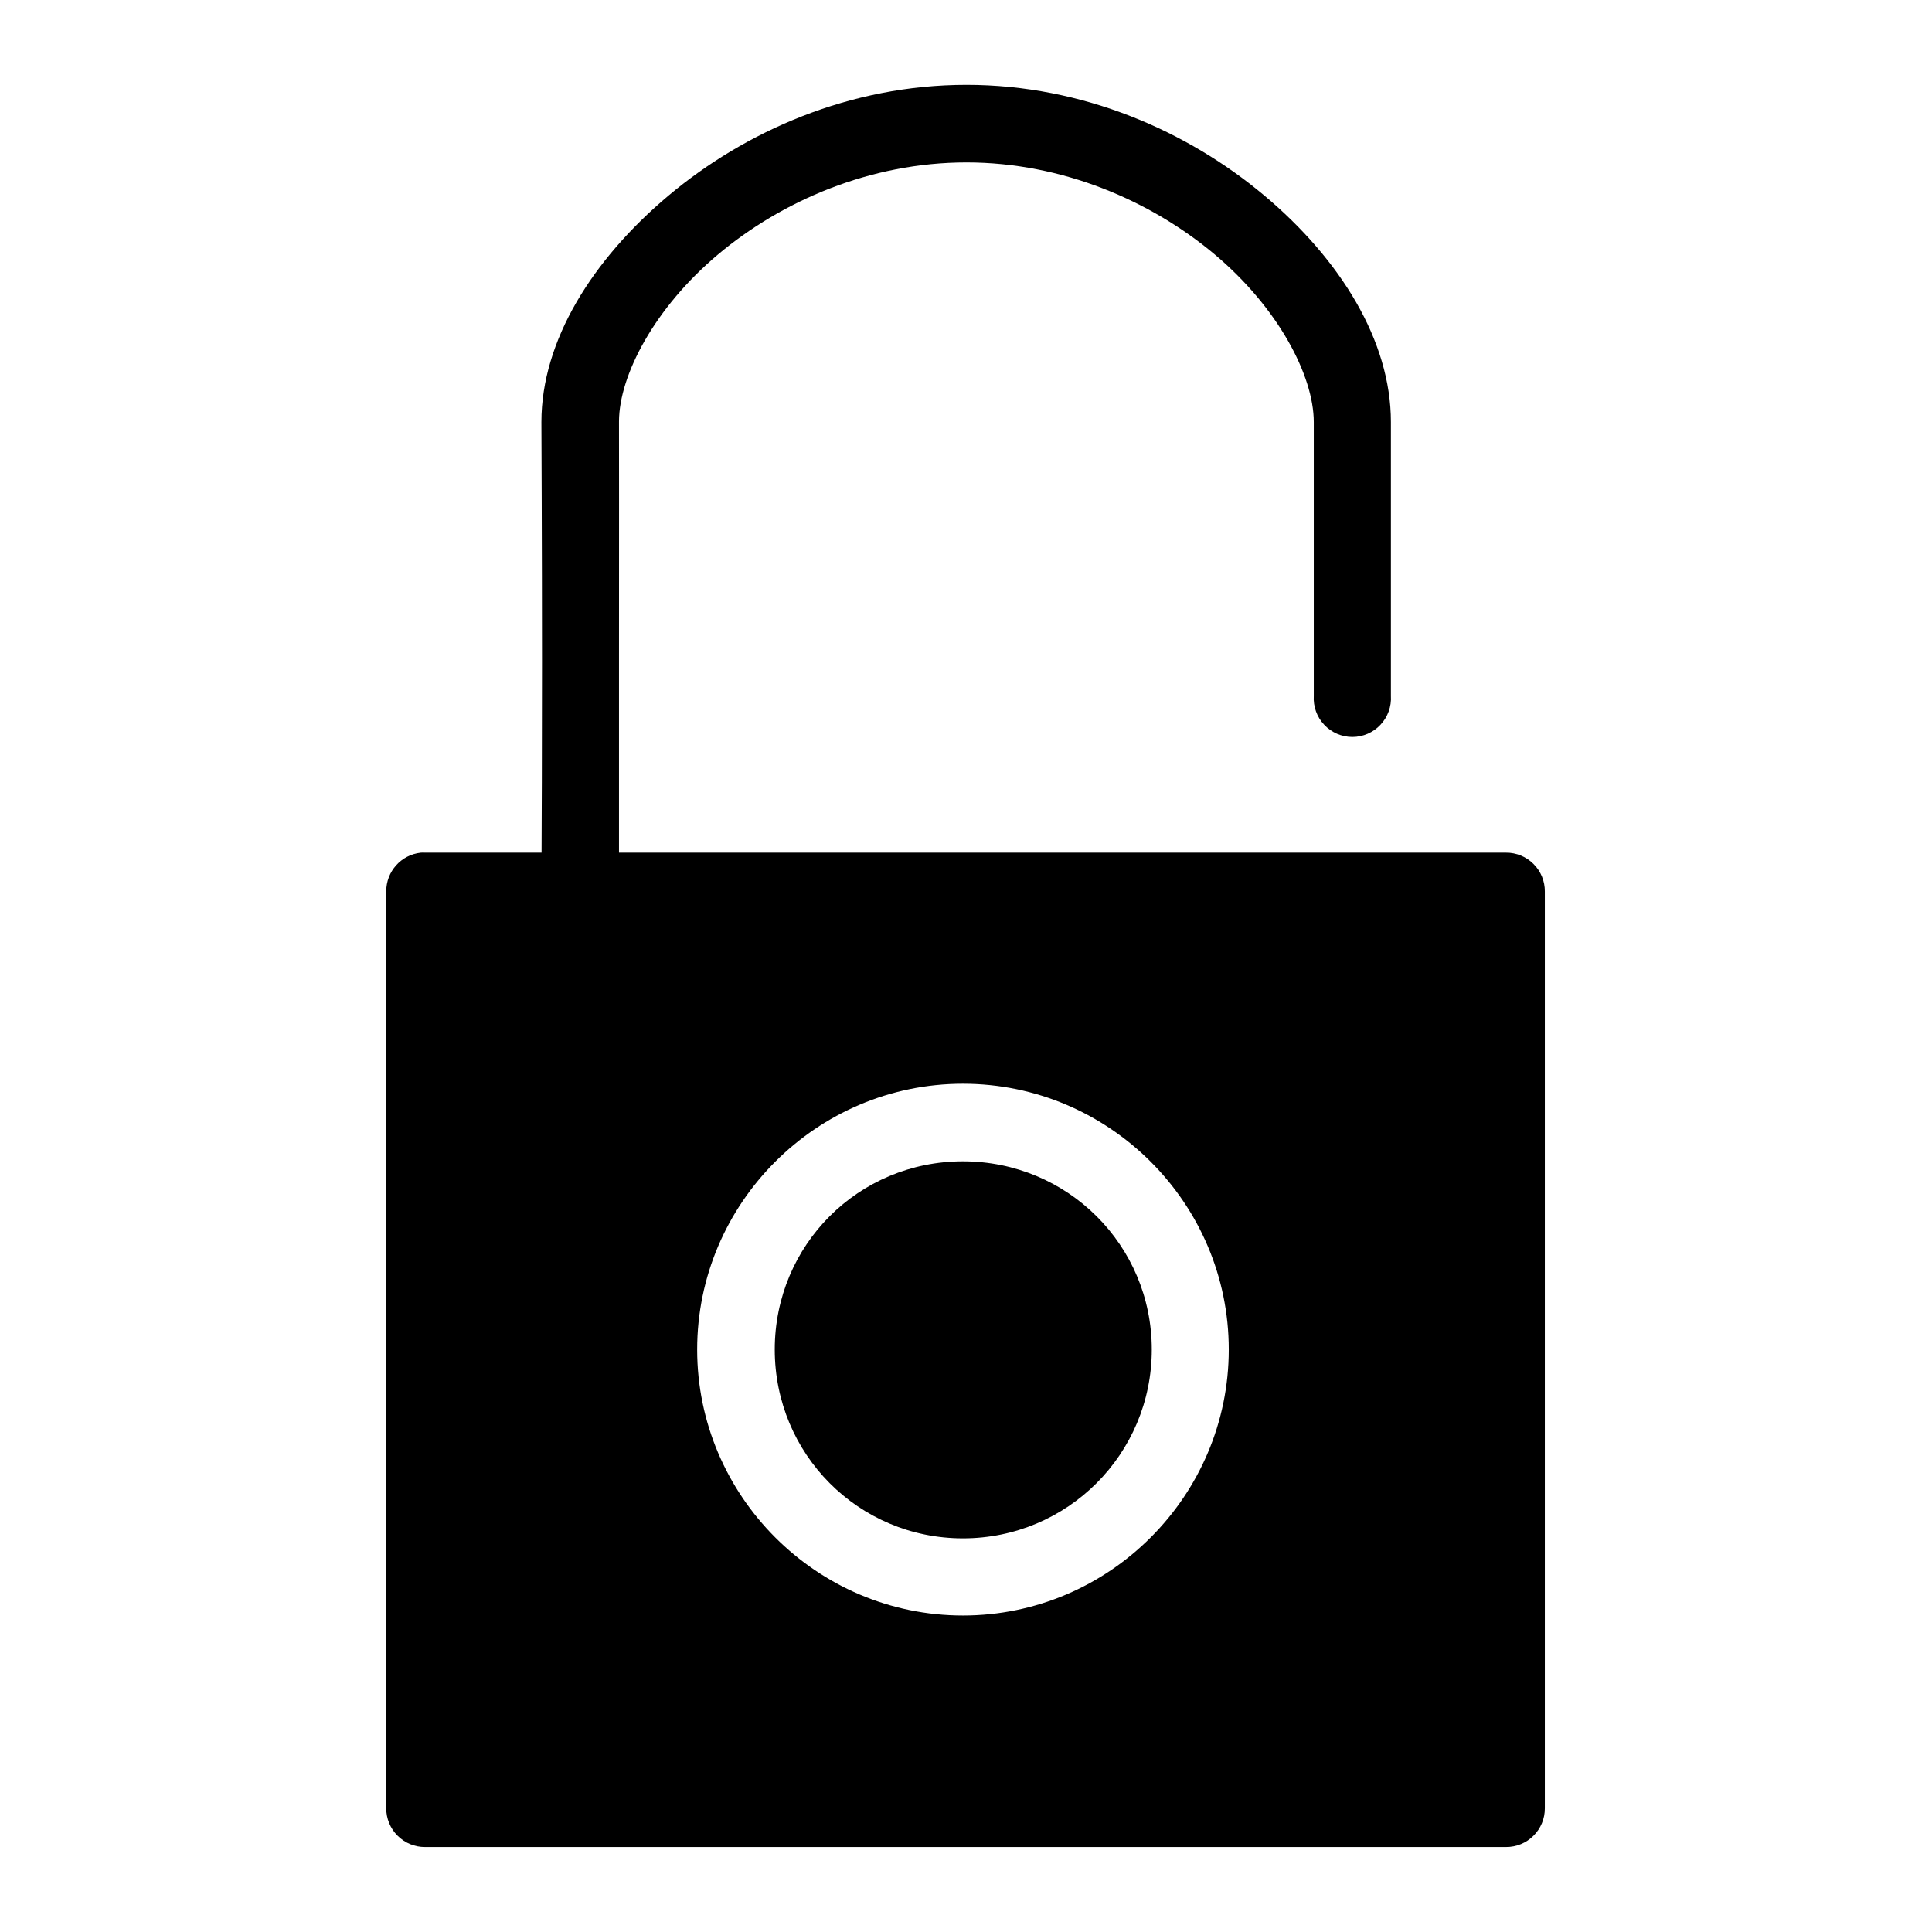 <?xml version="1.0" encoding="UTF-8"?> <svg xmlns="http://www.w3.org/2000/svg" viewBox="0 0 100 100" fill-rule="evenodd"><path d="m50.023 4.391c-6.051 0-11.469 2.418-15.414 5.727-3.945 3.309-6.586 7.519-6.586 11.727v0.031c0 0.16 0.031 6.398 0.031 12.367 0 4.984-0.016 8.402-0.023 9.891h-6.031c-0.07-0.004-0.141-0.004-0.211 0-1.027 0.105-1.805 0.977-1.797 2.008v47.453c-0.004 0.531 0.207 1.047 0.586 1.422 0.375 0.379 0.891 0.59 1.422 0.586h55.953c0.531 0.004 1.047-0.207 1.422-0.586 0.379-0.375 0.59-0.891 0.586-1.422v-47.453c0.004-0.531-0.207-1.047-0.586-1.422-0.375-0.379-0.891-0.59-1.422-0.586h-45.914v-9.891c0-5.969 0.008-11.809 0-12.43 0.008-2.402 1.855-5.898 5.133-8.648 3.285-2.758 7.867-4.758 12.852-4.758 4.981 0 9.559 2 12.844 4.758 3.285 2.758 5.133 6.277 5.133 8.68v14.172c-0.035 0.551 0.16 1.094 0.539 1.496 0.375 0.402 0.906 0.633 1.457 0.633 0.551 0 1.082-0.23 1.457-0.633 0.379-0.402 0.574-0.945 0.539-1.496v-14.172c0-4.207-2.613-8.418-6.555-11.727-3.941-3.309-9.363-5.727-15.414-5.727zm-0.18 51.703c7.574 0 13.758 6.184 13.758 13.758 0 7.574-6.184 13.766-13.758 13.766s-13.758-6.191-13.758-13.766c0-7.574 6.184-13.758 13.758-13.758zm0 4.016c-5.41 0-9.742 4.332-9.742 9.742 0 5.41 4.332 9.773 9.742 9.773s9.773-4.363 9.773-9.773c0-5.41-4.363-9.742-9.773-9.742z" fill-rule="evenodd"></path></svg> 